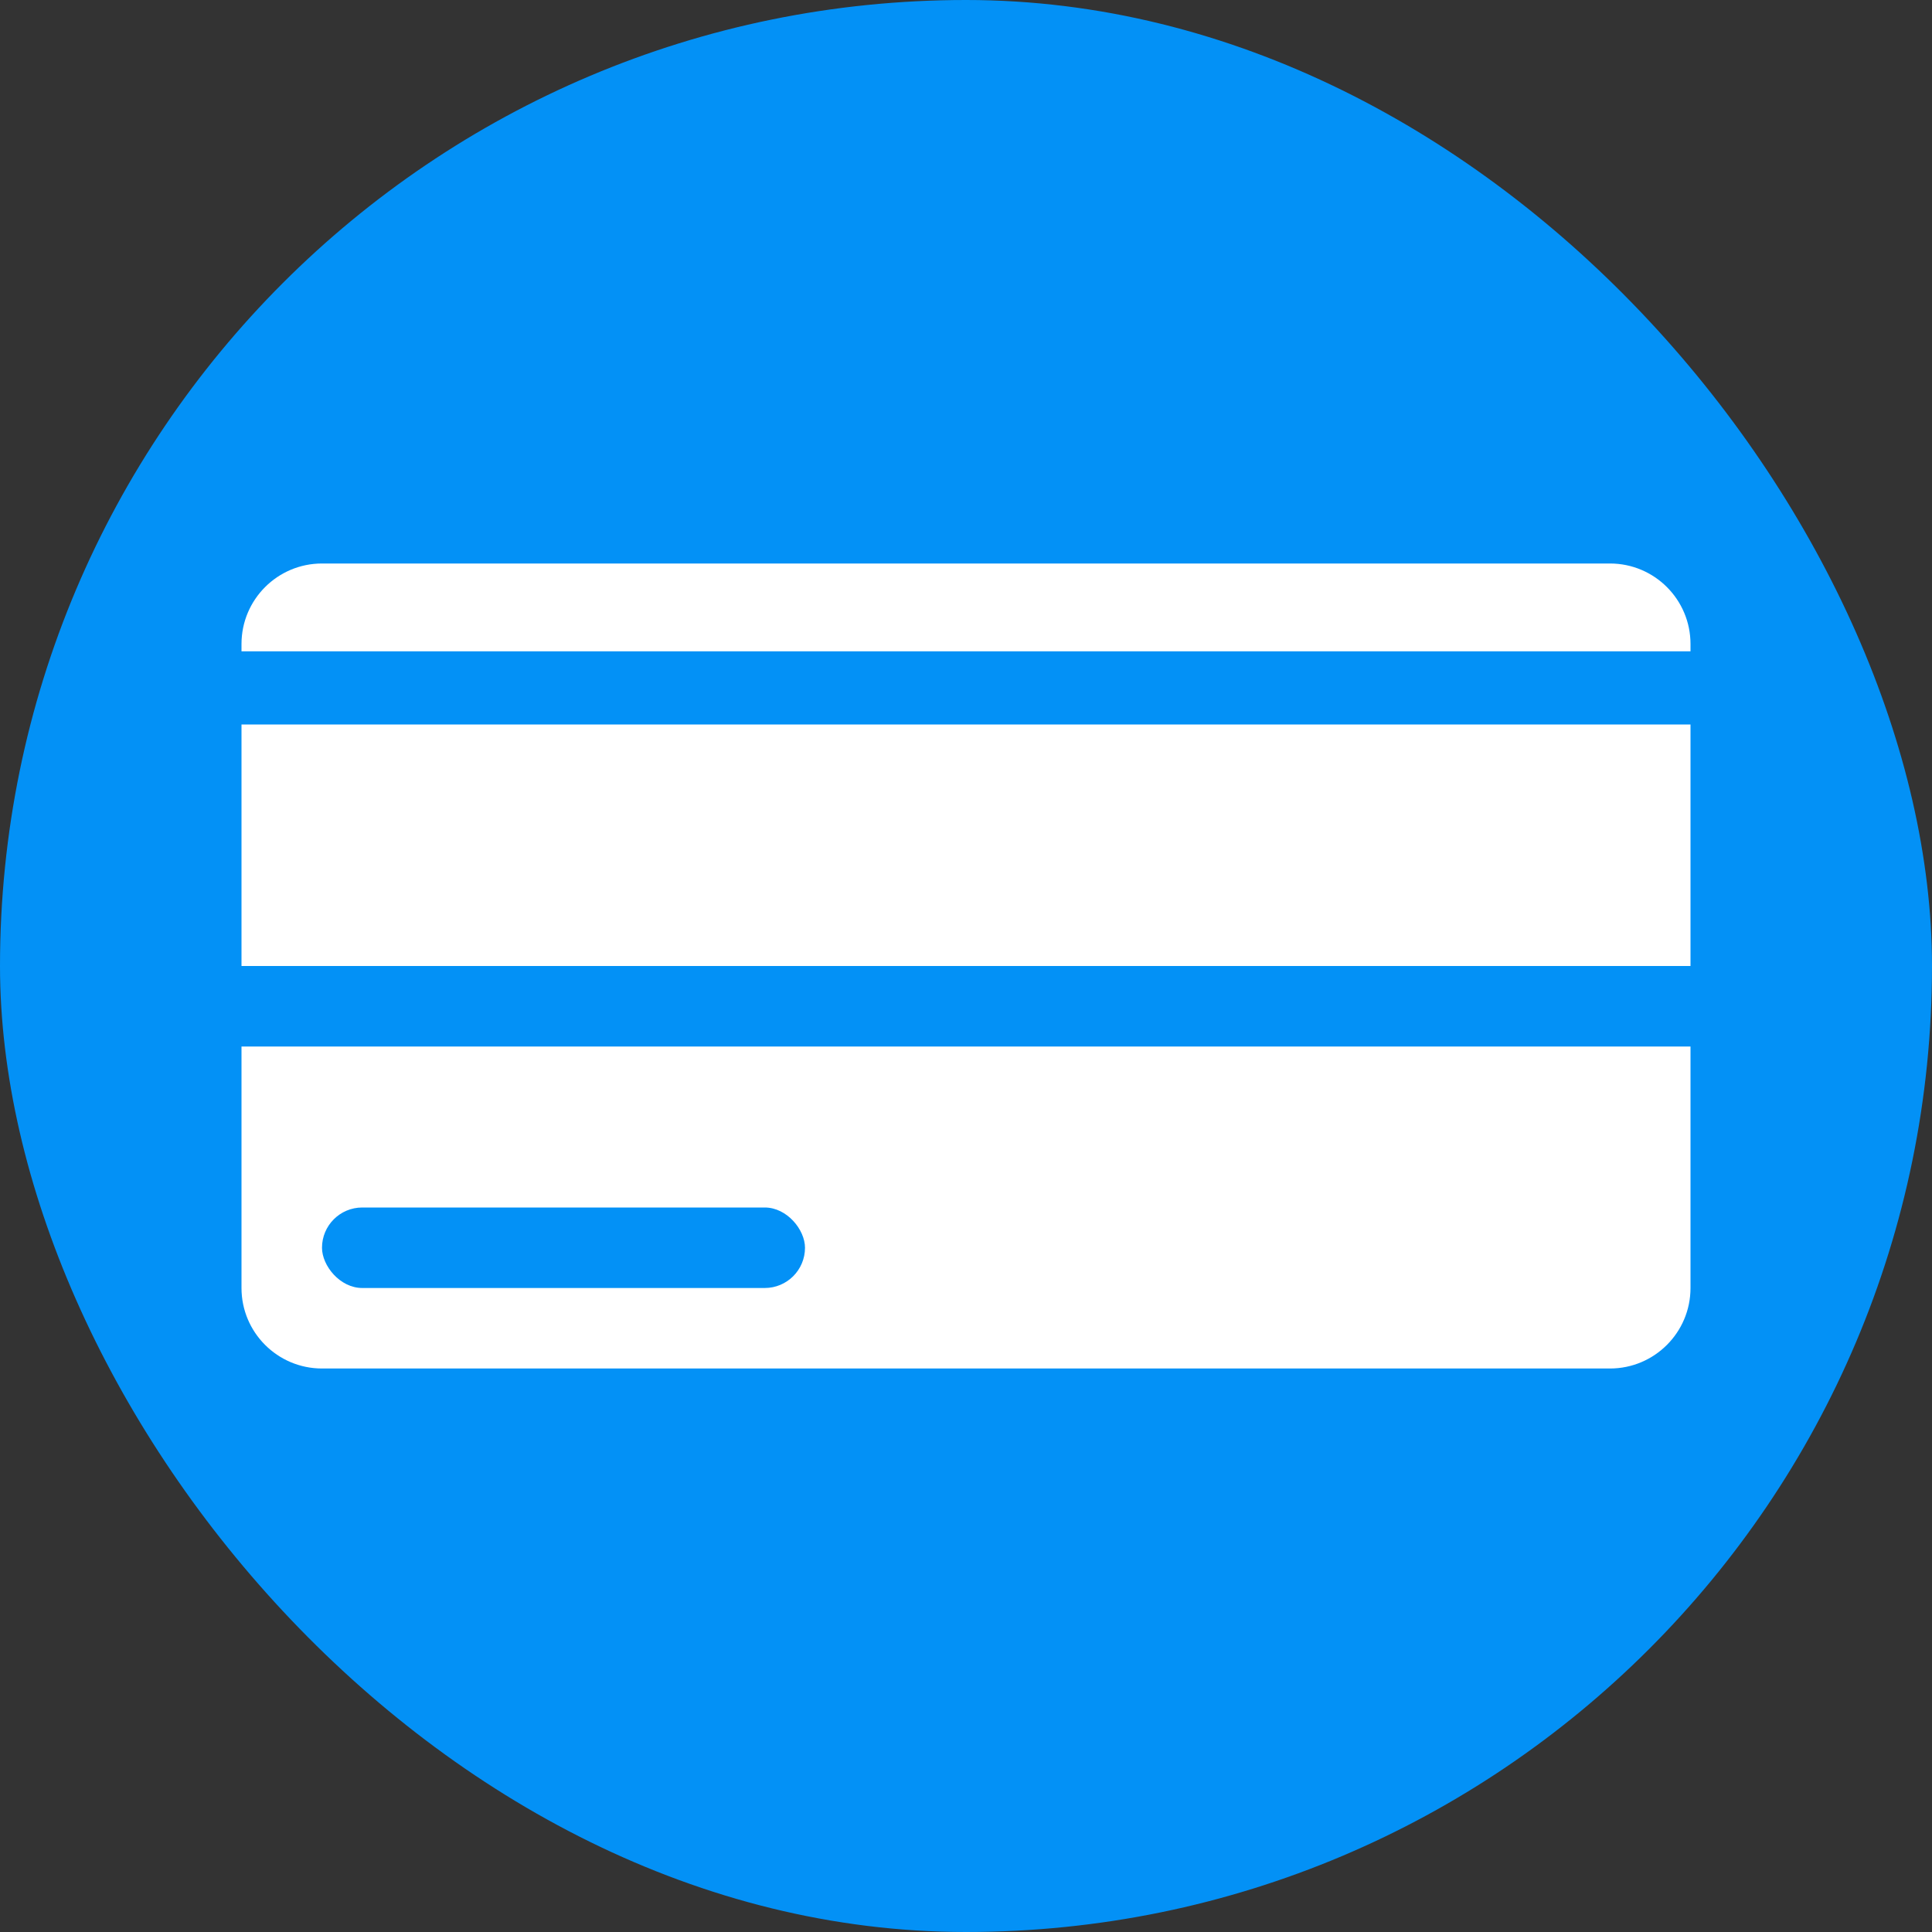<svg width="24" height="24" viewBox="0 0 24 24" fill="none" xmlns="http://www.w3.org/2000/svg">
<rect x="0" y="0" width="24" height="24" fill="#333333" stroke="none"/>
<g clip-path="url(#clip0_9124_46305)">
<rect width="24" height="24" rx="12" fill="#0391F6"/>
<path d="M3 8C3 7.448 3.448 7 4 7H20C20.552 7 21 7.448 21 8V8.091H3V8Z" fill="white"/>
<rect x="3" y="9" width="18" height="3" fill="white"/>
<path d="M3 13H21V16C21 16.552 20.552 17 20 17H4C3.448 17 3 16.552 3 16V13Z" fill="white"/>
<rect x="4" y="15" width="6" height="1" rx="0.5" fill="#0391F6"/>
</g>
<defs>
<clipPath id="clip0_9124_46305">
<rect width="24" height="24" fill="white"/>
</clipPath>
</defs>
</svg>
